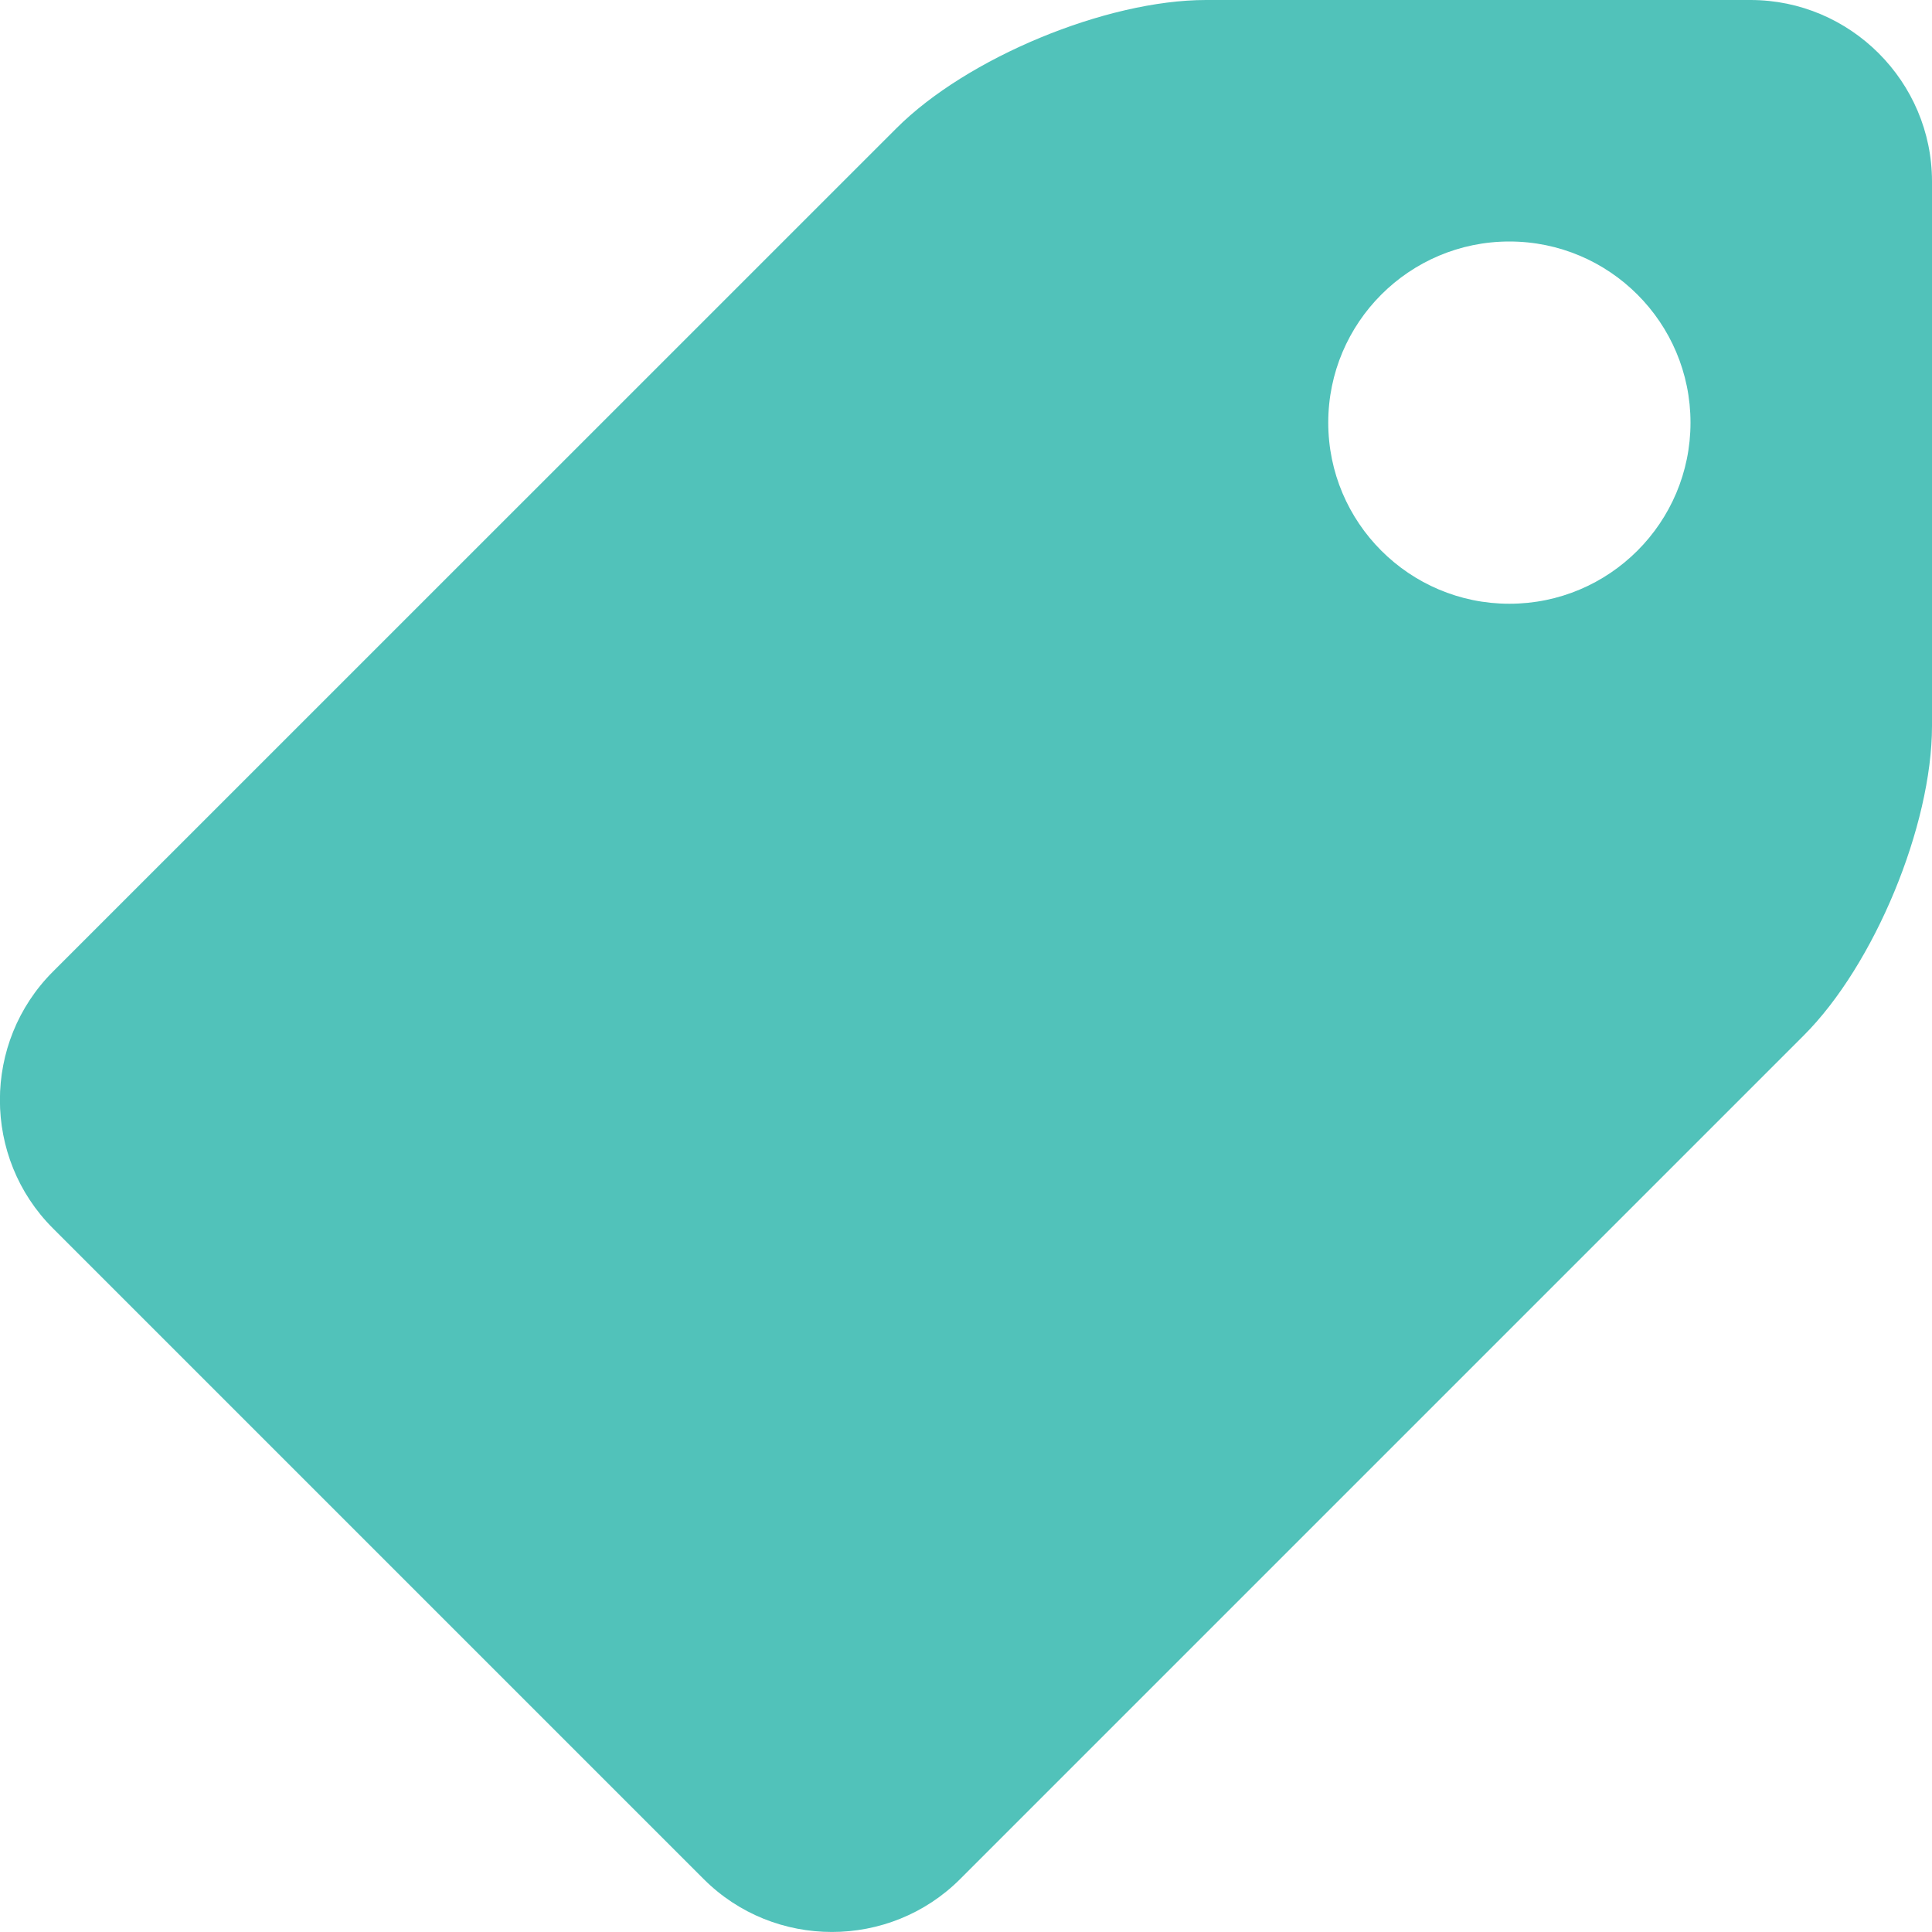 <!DOCTYPE svg PUBLIC "-//W3C//DTD SVG 1.1//EN" "http://www.w3.org/Graphics/SVG/1.1/DTD/svg11.dtd"><!--Uploaded to: SVG Repo, www.svgrepo.com, Transformed by: SVG Repo Mixer Tools--><svg width="18" height="18" viewBox="0 0 16 16" version="1.1" xmlns="http://www.w3.org/2000/svg" xmlns:xlink="http://www.w3.org/1999/xlink" fill="#51c2ba"><g id="SVGRepo_bgCarrier" stroke-width="0"/><g id="SVGRepo_tracerCarrier" stroke-linecap="round" stroke-linejoin="round"/><g id="SVGRepo_iconCarrier"><rect width="16" height="16" id="icon-bound" fill="none"/><path d="M14.497,0H9.988C9.162,0,8.007,0.478,7.423,1.063L0.438,8.047c-0.585,0.585-0.585,1.541,0,2.125l5.389,5.389 c0.584,0.585,1.541,0.585,2.125,0l6.984-6.984C15.522,7.993,16,6.838,16,6.012V1.503C16,0.676,15.324,0,14.497,0z M12.5,5 C11.672,5,11,4.328,11,3.5S11.672,2,12.5,2S14,2.672,14,3.5S13.328,5,12.5,5z"/></g></svg>